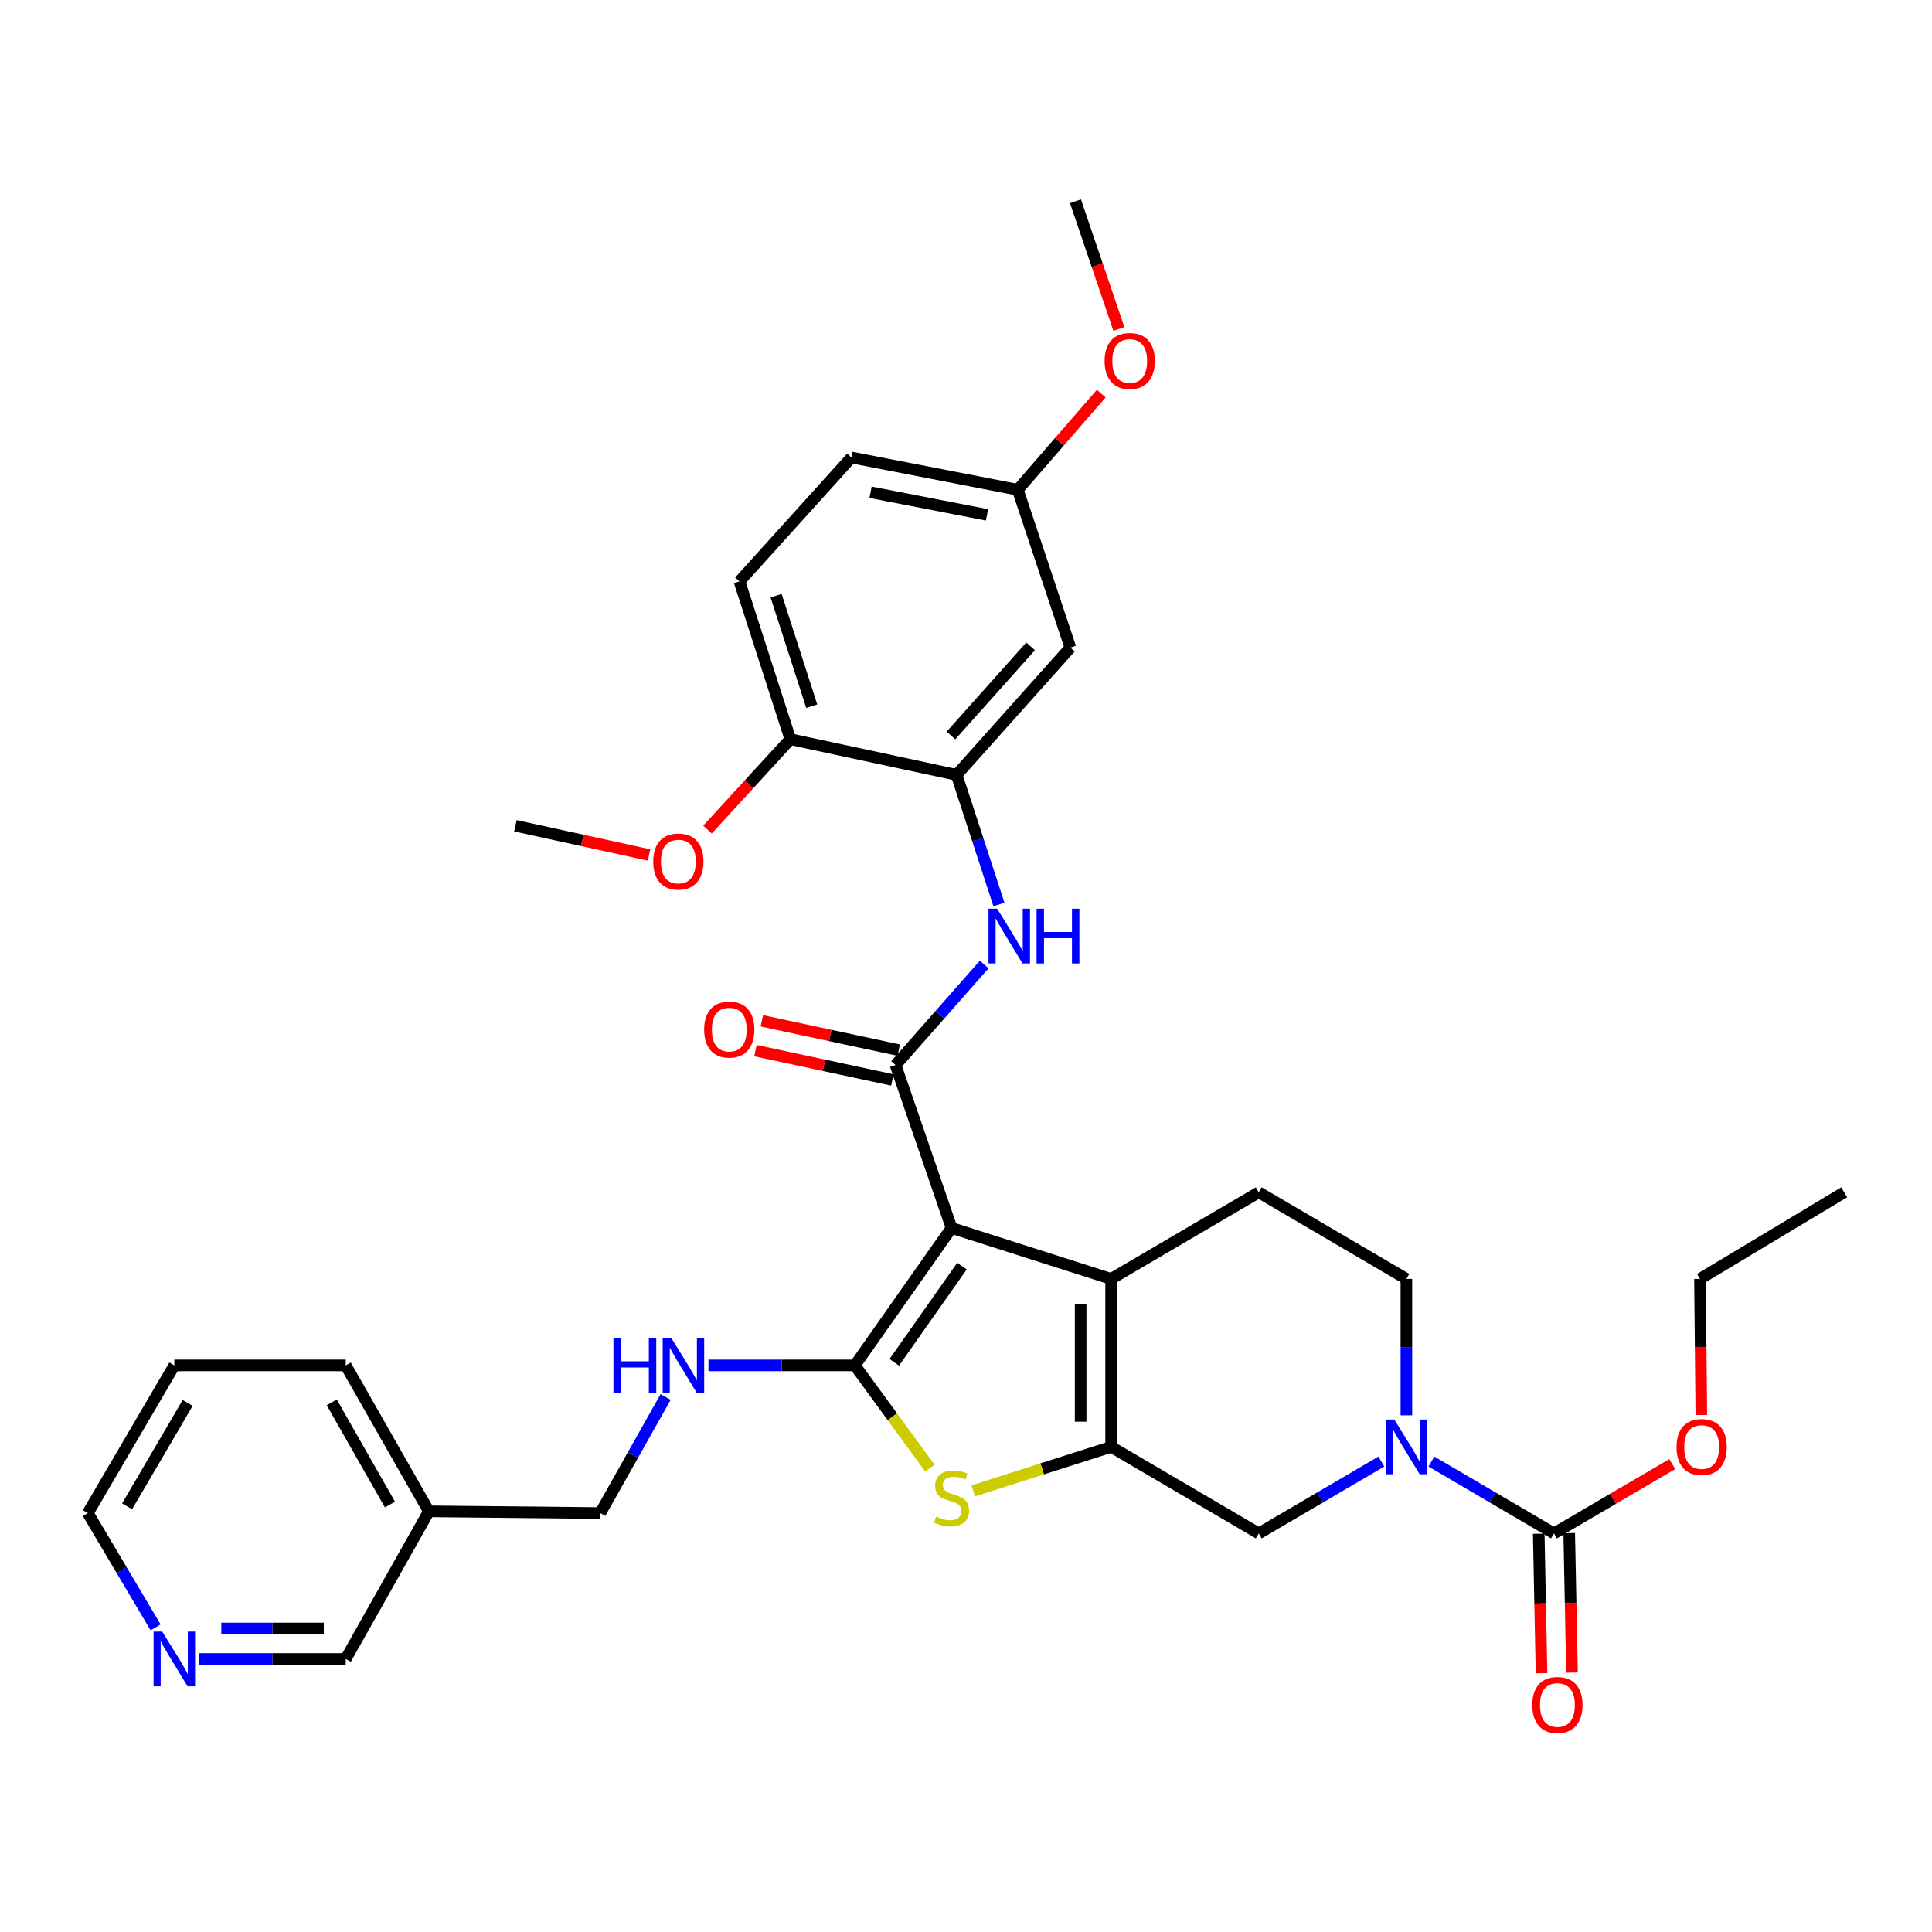 <?xml version='1.0' encoding='iso-8859-1'?>
<svg version='1.1' baseProfile='full'
              xmlns='http://www.w3.org/2000/svg'
                      xmlns:rdkit='http://www.rdkit.org/xml'
                      xmlns:xlink='http://www.w3.org/1999/xlink'
                  xml:space='preserve'
width='1000px' height='1000px' viewBox='0 0 1000 1000'>
<!-- END OF HEADER -->
<rect style='opacity:1.0;fill:#FFFFFF;stroke:none' width='1000' height='1000' x='0' y='0'> </rect>
<path class='bond-0' d='M 492.514,635.581 L 442.468,706.726' style='fill:none;fill-rule:evenodd;stroke:#000000;stroke-width:6px;stroke-linecap:butt;stroke-linejoin:miter;stroke-opacity:1' />
<path class='bond-0' d='M 497.913,655.331 L 462.881,705.133' style='fill:none;fill-rule:evenodd;stroke:#000000;stroke-width:6px;stroke-linecap:butt;stroke-linejoin:miter;stroke-opacity:1' />
<path class='bond-2' d='M 492.514,635.581 L 575.116,661.958' style='fill:none;fill-rule:evenodd;stroke:#000000;stroke-width:6px;stroke-linecap:butt;stroke-linejoin:miter;stroke-opacity:1' />
<path class='bond-3' d='M 492.514,635.581 L 463.533,551.261' style='fill:none;fill-rule:evenodd;stroke:#000000;stroke-width:6px;stroke-linecap:butt;stroke-linejoin:miter;stroke-opacity:1' />
<path class='bond-4' d='M 442.468,706.726 L 461.89,733.32' style='fill:none;fill-rule:evenodd;stroke:#000000;stroke-width:6px;stroke-linecap:butt;stroke-linejoin:miter;stroke-opacity:1' />
<path class='bond-4' d='M 461.89,733.32 L 481.312,759.913' style='fill:none;fill-rule:evenodd;stroke:#CCCC00;stroke-width:6px;stroke-linecap:butt;stroke-linejoin:miter;stroke-opacity:1' />
<path class='bond-10' d='M 442.468,706.726 L 404.583,706.726' style='fill:none;fill-rule:evenodd;stroke:#000000;stroke-width:6px;stroke-linecap:butt;stroke-linejoin:miter;stroke-opacity:1' />
<path class='bond-10' d='M 404.583,706.726 L 366.697,706.726' style='fill:none;fill-rule:evenodd;stroke:#0000FF;stroke-width:6px;stroke-linecap:butt;stroke-linejoin:miter;stroke-opacity:1' />
<path class='bond-1' d='M 575.116,748.9 L 575.116,661.958' style='fill:none;fill-rule:evenodd;stroke:#000000;stroke-width:6px;stroke-linecap:butt;stroke-linejoin:miter;stroke-opacity:1' />
<path class='bond-1' d='M 559.337,735.859 L 559.337,675' style='fill:none;fill-rule:evenodd;stroke:#000000;stroke-width:6px;stroke-linecap:butt;stroke-linejoin:miter;stroke-opacity:1' />
<path class='bond-8' d='M 575.116,748.9 L 651.53,793.686' style='fill:none;fill-rule:evenodd;stroke:#000000;stroke-width:6px;stroke-linecap:butt;stroke-linejoin:miter;stroke-opacity:1' />
<path class='bond-34' d='M 575.116,748.9 L 539.439,760.281' style='fill:none;fill-rule:evenodd;stroke:#000000;stroke-width:6px;stroke-linecap:butt;stroke-linejoin:miter;stroke-opacity:1' />
<path class='bond-34' d='M 539.439,760.281 L 503.761,771.663' style='fill:none;fill-rule:evenodd;stroke:#CCCC00;stroke-width:6px;stroke-linecap:butt;stroke-linejoin:miter;stroke-opacity:1' />
<path class='bond-11' d='M 575.116,661.958 L 651.53,617.138' style='fill:none;fill-rule:evenodd;stroke:#000000;stroke-width:6px;stroke-linecap:butt;stroke-linejoin:miter;stroke-opacity:1' />
<path class='bond-7' d='M 463.533,551.261 L 486.479,525.24' style='fill:none;fill-rule:evenodd;stroke:#000000;stroke-width:6px;stroke-linecap:butt;stroke-linejoin:miter;stroke-opacity:1' />
<path class='bond-7' d='M 486.479,525.24 L 509.424,499.219' style='fill:none;fill-rule:evenodd;stroke:#0000FF;stroke-width:6px;stroke-linecap:butt;stroke-linejoin:miter;stroke-opacity:1' />
<path class='bond-14' d='M 465.186,543.546 L 429.753,535.957' style='fill:none;fill-rule:evenodd;stroke:#000000;stroke-width:6px;stroke-linecap:butt;stroke-linejoin:miter;stroke-opacity:1' />
<path class='bond-14' d='M 429.753,535.957 L 394.321,528.367' style='fill:none;fill-rule:evenodd;stroke:#FF0000;stroke-width:6px;stroke-linecap:butt;stroke-linejoin:miter;stroke-opacity:1' />
<path class='bond-14' d='M 461.881,558.975 L 426.449,551.386' style='fill:none;fill-rule:evenodd;stroke:#000000;stroke-width:6px;stroke-linecap:butt;stroke-linejoin:miter;stroke-opacity:1' />
<path class='bond-14' d='M 426.449,551.386 L 391.016,543.796' style='fill:none;fill-rule:evenodd;stroke:#FF0000;stroke-width:6px;stroke-linecap:butt;stroke-linejoin:miter;stroke-opacity:1' />
<path class='bond-5' d='M 727.943,732.566 L 727.943,697.262' style='fill:none;fill-rule:evenodd;stroke:#0000FF;stroke-width:6px;stroke-linecap:butt;stroke-linejoin:miter;stroke-opacity:1' />
<path class='bond-5' d='M 727.943,697.262 L 727.943,661.958' style='fill:none;fill-rule:evenodd;stroke:#000000;stroke-width:6px;stroke-linecap:butt;stroke-linejoin:miter;stroke-opacity:1' />
<path class='bond-6' d='M 740.897,756.495 L 772.614,775.09' style='fill:none;fill-rule:evenodd;stroke:#0000FF;stroke-width:6px;stroke-linecap:butt;stroke-linejoin:miter;stroke-opacity:1' />
<path class='bond-6' d='M 772.614,775.09 L 804.331,793.686' style='fill:none;fill-rule:evenodd;stroke:#000000;stroke-width:6px;stroke-linecap:butt;stroke-linejoin:miter;stroke-opacity:1' />
<path class='bond-35' d='M 714.989,756.492 L 683.259,775.089' style='fill:none;fill-rule:evenodd;stroke:#0000FF;stroke-width:6px;stroke-linecap:butt;stroke-linejoin:miter;stroke-opacity:1' />
<path class='bond-35' d='M 683.259,775.089 L 651.53,793.686' style='fill:none;fill-rule:evenodd;stroke:#000000;stroke-width:6px;stroke-linecap:butt;stroke-linejoin:miter;stroke-opacity:1' />
<path class='bond-16' d='M 796.443,793.844 L 797.167,829.935' style='fill:none;fill-rule:evenodd;stroke:#000000;stroke-width:6px;stroke-linecap:butt;stroke-linejoin:miter;stroke-opacity:1' />
<path class='bond-16' d='M 797.167,829.935 L 797.891,866.026' style='fill:none;fill-rule:evenodd;stroke:#FF0000;stroke-width:6px;stroke-linecap:butt;stroke-linejoin:miter;stroke-opacity:1' />
<path class='bond-16' d='M 812.218,793.527 L 812.942,829.619' style='fill:none;fill-rule:evenodd;stroke:#000000;stroke-width:6px;stroke-linecap:butt;stroke-linejoin:miter;stroke-opacity:1' />
<path class='bond-16' d='M 812.942,829.619 L 813.666,865.71' style='fill:none;fill-rule:evenodd;stroke:#FF0000;stroke-width:6px;stroke-linecap:butt;stroke-linejoin:miter;stroke-opacity:1' />
<path class='bond-22' d='M 804.331,793.686 L 834.939,775.75' style='fill:none;fill-rule:evenodd;stroke:#000000;stroke-width:6px;stroke-linecap:butt;stroke-linejoin:miter;stroke-opacity:1' />
<path class='bond-22' d='M 834.939,775.75 L 865.547,757.815' style='fill:none;fill-rule:evenodd;stroke:#FF0000;stroke-width:6px;stroke-linecap:butt;stroke-linejoin:miter;stroke-opacity:1' />
<path class='bond-9' d='M 517.05,468.162 L 506.101,434.617' style='fill:none;fill-rule:evenodd;stroke:#0000FF;stroke-width:6px;stroke-linecap:butt;stroke-linejoin:miter;stroke-opacity:1' />
<path class='bond-9' d='M 506.101,434.617 L 495.152,401.072' style='fill:none;fill-rule:evenodd;stroke:#000000;stroke-width:6px;stroke-linecap:butt;stroke-linejoin:miter;stroke-opacity:1' />
<path class='bond-12' d='M 495.152,401.072 L 554.034,335.195' style='fill:none;fill-rule:evenodd;stroke:#000000;stroke-width:6px;stroke-linecap:butt;stroke-linejoin:miter;stroke-opacity:1' />
<path class='bond-12' d='M 492.22,380.675 L 533.437,334.562' style='fill:none;fill-rule:evenodd;stroke:#000000;stroke-width:6px;stroke-linecap:butt;stroke-linejoin:miter;stroke-opacity:1' />
<path class='bond-15' d='M 495.152,401.072 L 409.087,382.611' style='fill:none;fill-rule:evenodd;stroke:#000000;stroke-width:6px;stroke-linecap:butt;stroke-linejoin:miter;stroke-opacity:1' />
<path class='bond-20' d='M 344.53,723.079 L 327.614,753.118' style='fill:none;fill-rule:evenodd;stroke:#0000FF;stroke-width:6px;stroke-linecap:butt;stroke-linejoin:miter;stroke-opacity:1' />
<path class='bond-20' d='M 327.614,753.118 L 310.697,783.158' style='fill:none;fill-rule:evenodd;stroke:#000000;stroke-width:6px;stroke-linecap:butt;stroke-linejoin:miter;stroke-opacity:1' />
<path class='bond-13' d='M 651.53,617.138 L 727.943,661.958' style='fill:none;fill-rule:evenodd;stroke:#000000;stroke-width:6px;stroke-linecap:butt;stroke-linejoin:miter;stroke-opacity:1' />
<path class='bond-21' d='M 554.034,335.195 L 526.789,253.505' style='fill:none;fill-rule:evenodd;stroke:#000000;stroke-width:6px;stroke-linecap:butt;stroke-linejoin:miter;stroke-opacity:1' />
<path class='bond-18' d='M 409.087,382.611 L 382.745,300.92' style='fill:none;fill-rule:evenodd;stroke:#000000;stroke-width:6px;stroke-linecap:butt;stroke-linejoin:miter;stroke-opacity:1' />
<path class='bond-18' d='M 420.154,365.515 L 401.714,308.331' style='fill:none;fill-rule:evenodd;stroke:#000000;stroke-width:6px;stroke-linecap:butt;stroke-linejoin:miter;stroke-opacity:1' />
<path class='bond-24' d='M 409.087,382.611 L 387.645,406.002' style='fill:none;fill-rule:evenodd;stroke:#000000;stroke-width:6px;stroke-linecap:butt;stroke-linejoin:miter;stroke-opacity:1' />
<path class='bond-24' d='M 387.645,406.002 L 366.202,429.393' style='fill:none;fill-rule:evenodd;stroke:#FF0000;stroke-width:6px;stroke-linecap:butt;stroke-linejoin:miter;stroke-opacity:1' />
<path class='bond-17' d='M 103.19,858.677 L 141.076,858.677' style='fill:none;fill-rule:evenodd;stroke:#0000FF;stroke-width:6px;stroke-linecap:butt;stroke-linejoin:miter;stroke-opacity:1' />
<path class='bond-17' d='M 141.076,858.677 L 178.961,858.677' style='fill:none;fill-rule:evenodd;stroke:#000000;stroke-width:6px;stroke-linecap:butt;stroke-linejoin:miter;stroke-opacity:1' />
<path class='bond-17' d='M 114.555,842.898 L 141.076,842.898' style='fill:none;fill-rule:evenodd;stroke:#0000FF;stroke-width:6px;stroke-linecap:butt;stroke-linejoin:miter;stroke-opacity:1' />
<path class='bond-17' d='M 141.076,842.898 L 167.596,842.898' style='fill:none;fill-rule:evenodd;stroke:#000000;stroke-width:6px;stroke-linecap:butt;stroke-linejoin:miter;stroke-opacity:1' />
<path class='bond-37' d='M 80.534,842.322 L 62.994,812.74' style='fill:none;fill-rule:evenodd;stroke:#0000FF;stroke-width:6px;stroke-linecap:butt;stroke-linejoin:miter;stroke-opacity:1' />
<path class='bond-37' d='M 62.994,812.74 L 45.455,783.158' style='fill:none;fill-rule:evenodd;stroke:#000000;stroke-width:6px;stroke-linecap:butt;stroke-linejoin:miter;stroke-opacity:1' />
<path class='bond-23' d='M 382.745,300.92 L 440.698,236.797' style='fill:none;fill-rule:evenodd;stroke:#000000;stroke-width:6px;stroke-linecap:butt;stroke-linejoin:miter;stroke-opacity:1' />
<path class='bond-19' d='M 222.003,782.255 L 310.697,783.158' style='fill:none;fill-rule:evenodd;stroke:#000000;stroke-width:6px;stroke-linecap:butt;stroke-linejoin:miter;stroke-opacity:1' />
<path class='bond-25' d='M 222.003,782.255 L 178.961,858.677' style='fill:none;fill-rule:evenodd;stroke:#000000;stroke-width:6px;stroke-linecap:butt;stroke-linejoin:miter;stroke-opacity:1' />
<path class='bond-28' d='M 222.003,782.255 L 178.961,706.726' style='fill:none;fill-rule:evenodd;stroke:#000000;stroke-width:6px;stroke-linecap:butt;stroke-linejoin:miter;stroke-opacity:1' />
<path class='bond-28' d='M 201.837,778.738 L 171.708,725.868' style='fill:none;fill-rule:evenodd;stroke:#000000;stroke-width:6px;stroke-linecap:butt;stroke-linejoin:miter;stroke-opacity:1' />
<path class='bond-26' d='M 526.789,253.505 L 548.398,228.617' style='fill:none;fill-rule:evenodd;stroke:#000000;stroke-width:6px;stroke-linecap:butt;stroke-linejoin:miter;stroke-opacity:1' />
<path class='bond-26' d='M 548.398,228.617 L 570.007,203.73' style='fill:none;fill-rule:evenodd;stroke:#FF0000;stroke-width:6px;stroke-linecap:butt;stroke-linejoin:miter;stroke-opacity:1' />
<path class='bond-36' d='M 526.789,253.505 L 440.698,236.797' style='fill:none;fill-rule:evenodd;stroke:#000000;stroke-width:6px;stroke-linecap:butt;stroke-linejoin:miter;stroke-opacity:1' />
<path class='bond-36' d='M 510.869,266.488 L 450.605,254.793' style='fill:none;fill-rule:evenodd;stroke:#000000;stroke-width:6px;stroke-linecap:butt;stroke-linejoin:miter;stroke-opacity:1' />
<path class='bond-29' d='M 880.599,732.406 L 880.251,697.182' style='fill:none;fill-rule:evenodd;stroke:#FF0000;stroke-width:6px;stroke-linecap:butt;stroke-linejoin:miter;stroke-opacity:1' />
<path class='bond-29' d='M 880.251,697.182 L 879.903,661.958' style='fill:none;fill-rule:evenodd;stroke:#000000;stroke-width:6px;stroke-linecap:butt;stroke-linejoin:miter;stroke-opacity:1' />
<path class='bond-30' d='M 335.951,442.544 L 301.37,434.983' style='fill:none;fill-rule:evenodd;stroke:#FF0000;stroke-width:6px;stroke-linecap:butt;stroke-linejoin:miter;stroke-opacity:1' />
<path class='bond-30' d='M 301.37,434.983 L 266.788,427.423' style='fill:none;fill-rule:evenodd;stroke:#000000;stroke-width:6px;stroke-linecap:butt;stroke-linejoin:miter;stroke-opacity:1' />
<path class='bond-31' d='M 579.131,170.259 L 567.897,137.217' style='fill:none;fill-rule:evenodd;stroke:#FF0000;stroke-width:6px;stroke-linecap:butt;stroke-linejoin:miter;stroke-opacity:1' />
<path class='bond-31' d='M 567.897,137.217 L 556.664,104.175' style='fill:none;fill-rule:evenodd;stroke:#000000;stroke-width:6px;stroke-linecap:butt;stroke-linejoin:miter;stroke-opacity:1' />
<path class='bond-27' d='M 45.455,783.158 L 90.231,706.726' style='fill:none;fill-rule:evenodd;stroke:#000000;stroke-width:6px;stroke-linecap:butt;stroke-linejoin:miter;stroke-opacity:1' />
<path class='bond-27' d='M 65.786,779.669 L 97.129,726.167' style='fill:none;fill-rule:evenodd;stroke:#000000;stroke-width:6px;stroke-linecap:butt;stroke-linejoin:miter;stroke-opacity:1' />
<path class='bond-32' d='M 178.961,706.726 L 90.231,706.726' style='fill:none;fill-rule:evenodd;stroke:#000000;stroke-width:6px;stroke-linecap:butt;stroke-linejoin:miter;stroke-opacity:1' />
<path class='bond-33' d='M 879.903,661.958 L 954.545,617.138' style='fill:none;fill-rule:evenodd;stroke:#000000;stroke-width:6px;stroke-linecap:butt;stroke-linejoin:miter;stroke-opacity:1' />
<path  class='atom-5' d='M 484.514 784.971
Q 484.834 785.091, 486.154 785.651
Q 487.474 786.211, 488.914 786.571
Q 490.394 786.891, 491.834 786.891
Q 494.514 786.891, 496.074 785.611
Q 497.634 784.291, 497.634 782.011
Q 497.634 780.451, 496.834 779.491
Q 496.074 778.531, 494.874 778.011
Q 493.674 777.491, 491.674 776.891
Q 489.154 776.131, 487.634 775.411
Q 486.154 774.691, 485.074 773.171
Q 484.034 771.651, 484.034 769.091
Q 484.034 765.531, 486.434 763.331
Q 488.874 761.131, 493.674 761.131
Q 496.954 761.131, 500.674 762.691
L 499.754 765.771
Q 496.354 764.371, 493.794 764.371
Q 491.034 764.371, 489.514 765.531
Q 487.994 766.651, 488.034 768.611
Q 488.034 770.131, 488.794 771.051
Q 489.594 771.971, 490.714 772.491
Q 491.874 773.011, 493.794 773.611
Q 496.354 774.411, 497.874 775.211
Q 499.394 776.011, 500.474 777.651
Q 501.594 779.251, 501.594 782.011
Q 501.594 785.931, 498.954 788.051
Q 496.354 790.131, 491.994 790.131
Q 489.474 790.131, 487.554 789.571
Q 485.674 789.051, 483.434 788.131
L 484.514 784.971
' fill='#CCCC00'/>
<path  class='atom-6' d='M 721.683 734.74
L 730.963 749.74
Q 731.883 751.22, 733.363 753.9
Q 734.843 756.58, 734.923 756.74
L 734.923 734.74
L 738.683 734.74
L 738.683 763.06
L 734.803 763.06
L 724.843 746.66
Q 723.683 744.74, 722.443 742.54
Q 721.243 740.34, 720.883 739.66
L 720.883 763.06
L 717.203 763.06
L 717.203 734.74
L 721.683 734.74
' fill='#0000FF'/>
<path  class='atom-8' d='M 516.128 470.356
L 525.408 485.356
Q 526.328 486.836, 527.808 489.516
Q 529.288 492.196, 529.368 492.356
L 529.368 470.356
L 533.128 470.356
L 533.128 498.676
L 529.248 498.676
L 519.288 482.276
Q 518.128 480.356, 516.888 478.156
Q 515.688 475.956, 515.328 475.276
L 515.328 498.676
L 511.648 498.676
L 511.648 470.356
L 516.128 470.356
' fill='#0000FF'/>
<path  class='atom-8' d='M 536.528 470.356
L 540.368 470.356
L 540.368 482.396
L 554.848 482.396
L 554.848 470.356
L 558.688 470.356
L 558.688 498.676
L 554.848 498.676
L 554.848 485.596
L 540.368 485.596
L 540.368 498.676
L 536.528 498.676
L 536.528 470.356
' fill='#0000FF'/>
<path  class='atom-11' d='M 317.519 692.566
L 321.359 692.566
L 321.359 704.606
L 335.839 704.606
L 335.839 692.566
L 339.679 692.566
L 339.679 720.886
L 335.839 720.886
L 335.839 707.806
L 321.359 707.806
L 321.359 720.886
L 317.519 720.886
L 317.519 692.566
' fill='#0000FF'/>
<path  class='atom-11' d='M 347.479 692.566
L 356.759 707.566
Q 357.679 709.046, 359.159 711.726
Q 360.639 714.406, 360.719 714.566
L 360.719 692.566
L 364.479 692.566
L 364.479 720.886
L 360.599 720.886
L 350.639 704.486
Q 349.479 702.566, 348.239 700.366
Q 347.039 698.166, 346.679 697.486
L 346.679 720.886
L 342.999 720.886
L 342.999 692.566
L 347.479 692.566
' fill='#0000FF'/>
<path  class='atom-15' d='M 364.468 532.906
Q 364.468 526.106, 367.828 522.306
Q 371.188 518.506, 377.468 518.506
Q 383.748 518.506, 387.108 522.306
Q 390.468 526.106, 390.468 532.906
Q 390.468 539.786, 387.068 543.706
Q 383.668 547.586, 377.468 547.586
Q 371.228 547.586, 367.828 543.706
Q 364.468 539.826, 364.468 532.906
M 377.468 544.386
Q 381.788 544.386, 384.108 541.506
Q 386.468 538.586, 386.468 532.906
Q 386.468 527.346, 384.108 524.546
Q 381.788 521.706, 377.468 521.706
Q 373.148 521.706, 370.788 524.506
Q 368.468 527.306, 368.468 532.906
Q 368.468 538.626, 370.788 541.506
Q 373.148 544.386, 377.468 544.386
' fill='#FF0000'/>
<path  class='atom-17' d='M 793.11 882.487
Q 793.11 875.687, 796.47 871.887
Q 799.83 868.087, 806.11 868.087
Q 812.39 868.087, 815.75 871.887
Q 819.11 875.687, 819.11 882.487
Q 819.11 889.367, 815.71 893.287
Q 812.31 897.167, 806.11 897.167
Q 799.87 897.167, 796.47 893.287
Q 793.11 889.407, 793.11 882.487
M 806.11 893.967
Q 810.43 893.967, 812.75 891.087
Q 815.11 888.167, 815.11 882.487
Q 815.11 876.927, 812.75 874.127
Q 810.43 871.287, 806.11 871.287
Q 801.79 871.287, 799.43 874.087
Q 797.11 876.887, 797.11 882.487
Q 797.11 888.207, 799.43 891.087
Q 801.79 893.967, 806.11 893.967
' fill='#FF0000'/>
<path  class='atom-18' d='M 83.972 844.517
L 93.251 859.517
Q 94.171 860.997, 95.651 863.677
Q 97.132 866.357, 97.212 866.517
L 97.212 844.517
L 100.971 844.517
L 100.971 872.837
L 97.091 872.837
L 87.132 856.437
Q 85.972 854.517, 84.731 852.317
Q 83.531 850.117, 83.171 849.437
L 83.171 872.837
L 79.492 872.837
L 79.492 844.517
L 83.972 844.517
' fill='#0000FF'/>
<path  class='atom-23' d='M 867.762 748.98
Q 867.762 742.18, 871.122 738.38
Q 874.482 734.58, 880.762 734.58
Q 887.042 734.58, 890.402 738.38
Q 893.762 742.18, 893.762 748.98
Q 893.762 755.86, 890.362 759.78
Q 886.962 763.66, 880.762 763.66
Q 874.522 763.66, 871.122 759.78
Q 867.762 755.9, 867.762 748.98
M 880.762 760.46
Q 885.082 760.46, 887.402 757.58
Q 889.762 754.66, 889.762 748.98
Q 889.762 743.42, 887.402 740.62
Q 885.082 737.78, 880.762 737.78
Q 876.442 737.78, 874.082 740.58
Q 871.762 743.38, 871.762 748.98
Q 871.762 754.7, 874.082 757.58
Q 876.442 760.46, 880.762 760.46
' fill='#FF0000'/>
<path  class='atom-25' d='M 338.109 445.938
Q 338.109 439.138, 341.469 435.338
Q 344.829 431.538, 351.109 431.538
Q 357.389 431.538, 360.749 435.338
Q 364.109 439.138, 364.109 445.938
Q 364.109 452.818, 360.709 456.738
Q 357.309 460.618, 351.109 460.618
Q 344.869 460.618, 341.469 456.738
Q 338.109 452.858, 338.109 445.938
M 351.109 457.418
Q 355.429 457.418, 357.749 454.538
Q 360.109 451.618, 360.109 445.938
Q 360.109 440.378, 357.749 437.578
Q 355.429 434.738, 351.109 434.738
Q 346.789 434.738, 344.429 437.538
Q 342.109 440.338, 342.109 445.938
Q 342.109 451.658, 344.429 454.538
Q 346.789 457.418, 351.109 457.418
' fill='#FF0000'/>
<path  class='atom-27' d='M 571.741 186.84
Q 571.741 180.04, 575.101 176.24
Q 578.461 172.44, 584.741 172.44
Q 591.021 172.44, 594.381 176.24
Q 597.741 180.04, 597.741 186.84
Q 597.741 193.72, 594.341 197.64
Q 590.941 201.52, 584.741 201.52
Q 578.501 201.52, 575.101 197.64
Q 571.741 193.76, 571.741 186.84
M 584.741 198.32
Q 589.061 198.32, 591.381 195.44
Q 593.741 192.52, 593.741 186.84
Q 593.741 181.28, 591.381 178.48
Q 589.061 175.64, 584.741 175.64
Q 580.421 175.64, 578.061 178.44
Q 575.741 181.24, 575.741 186.84
Q 575.741 192.56, 578.061 195.44
Q 580.421 198.32, 584.741 198.32
' fill='#FF0000'/>
</svg>
